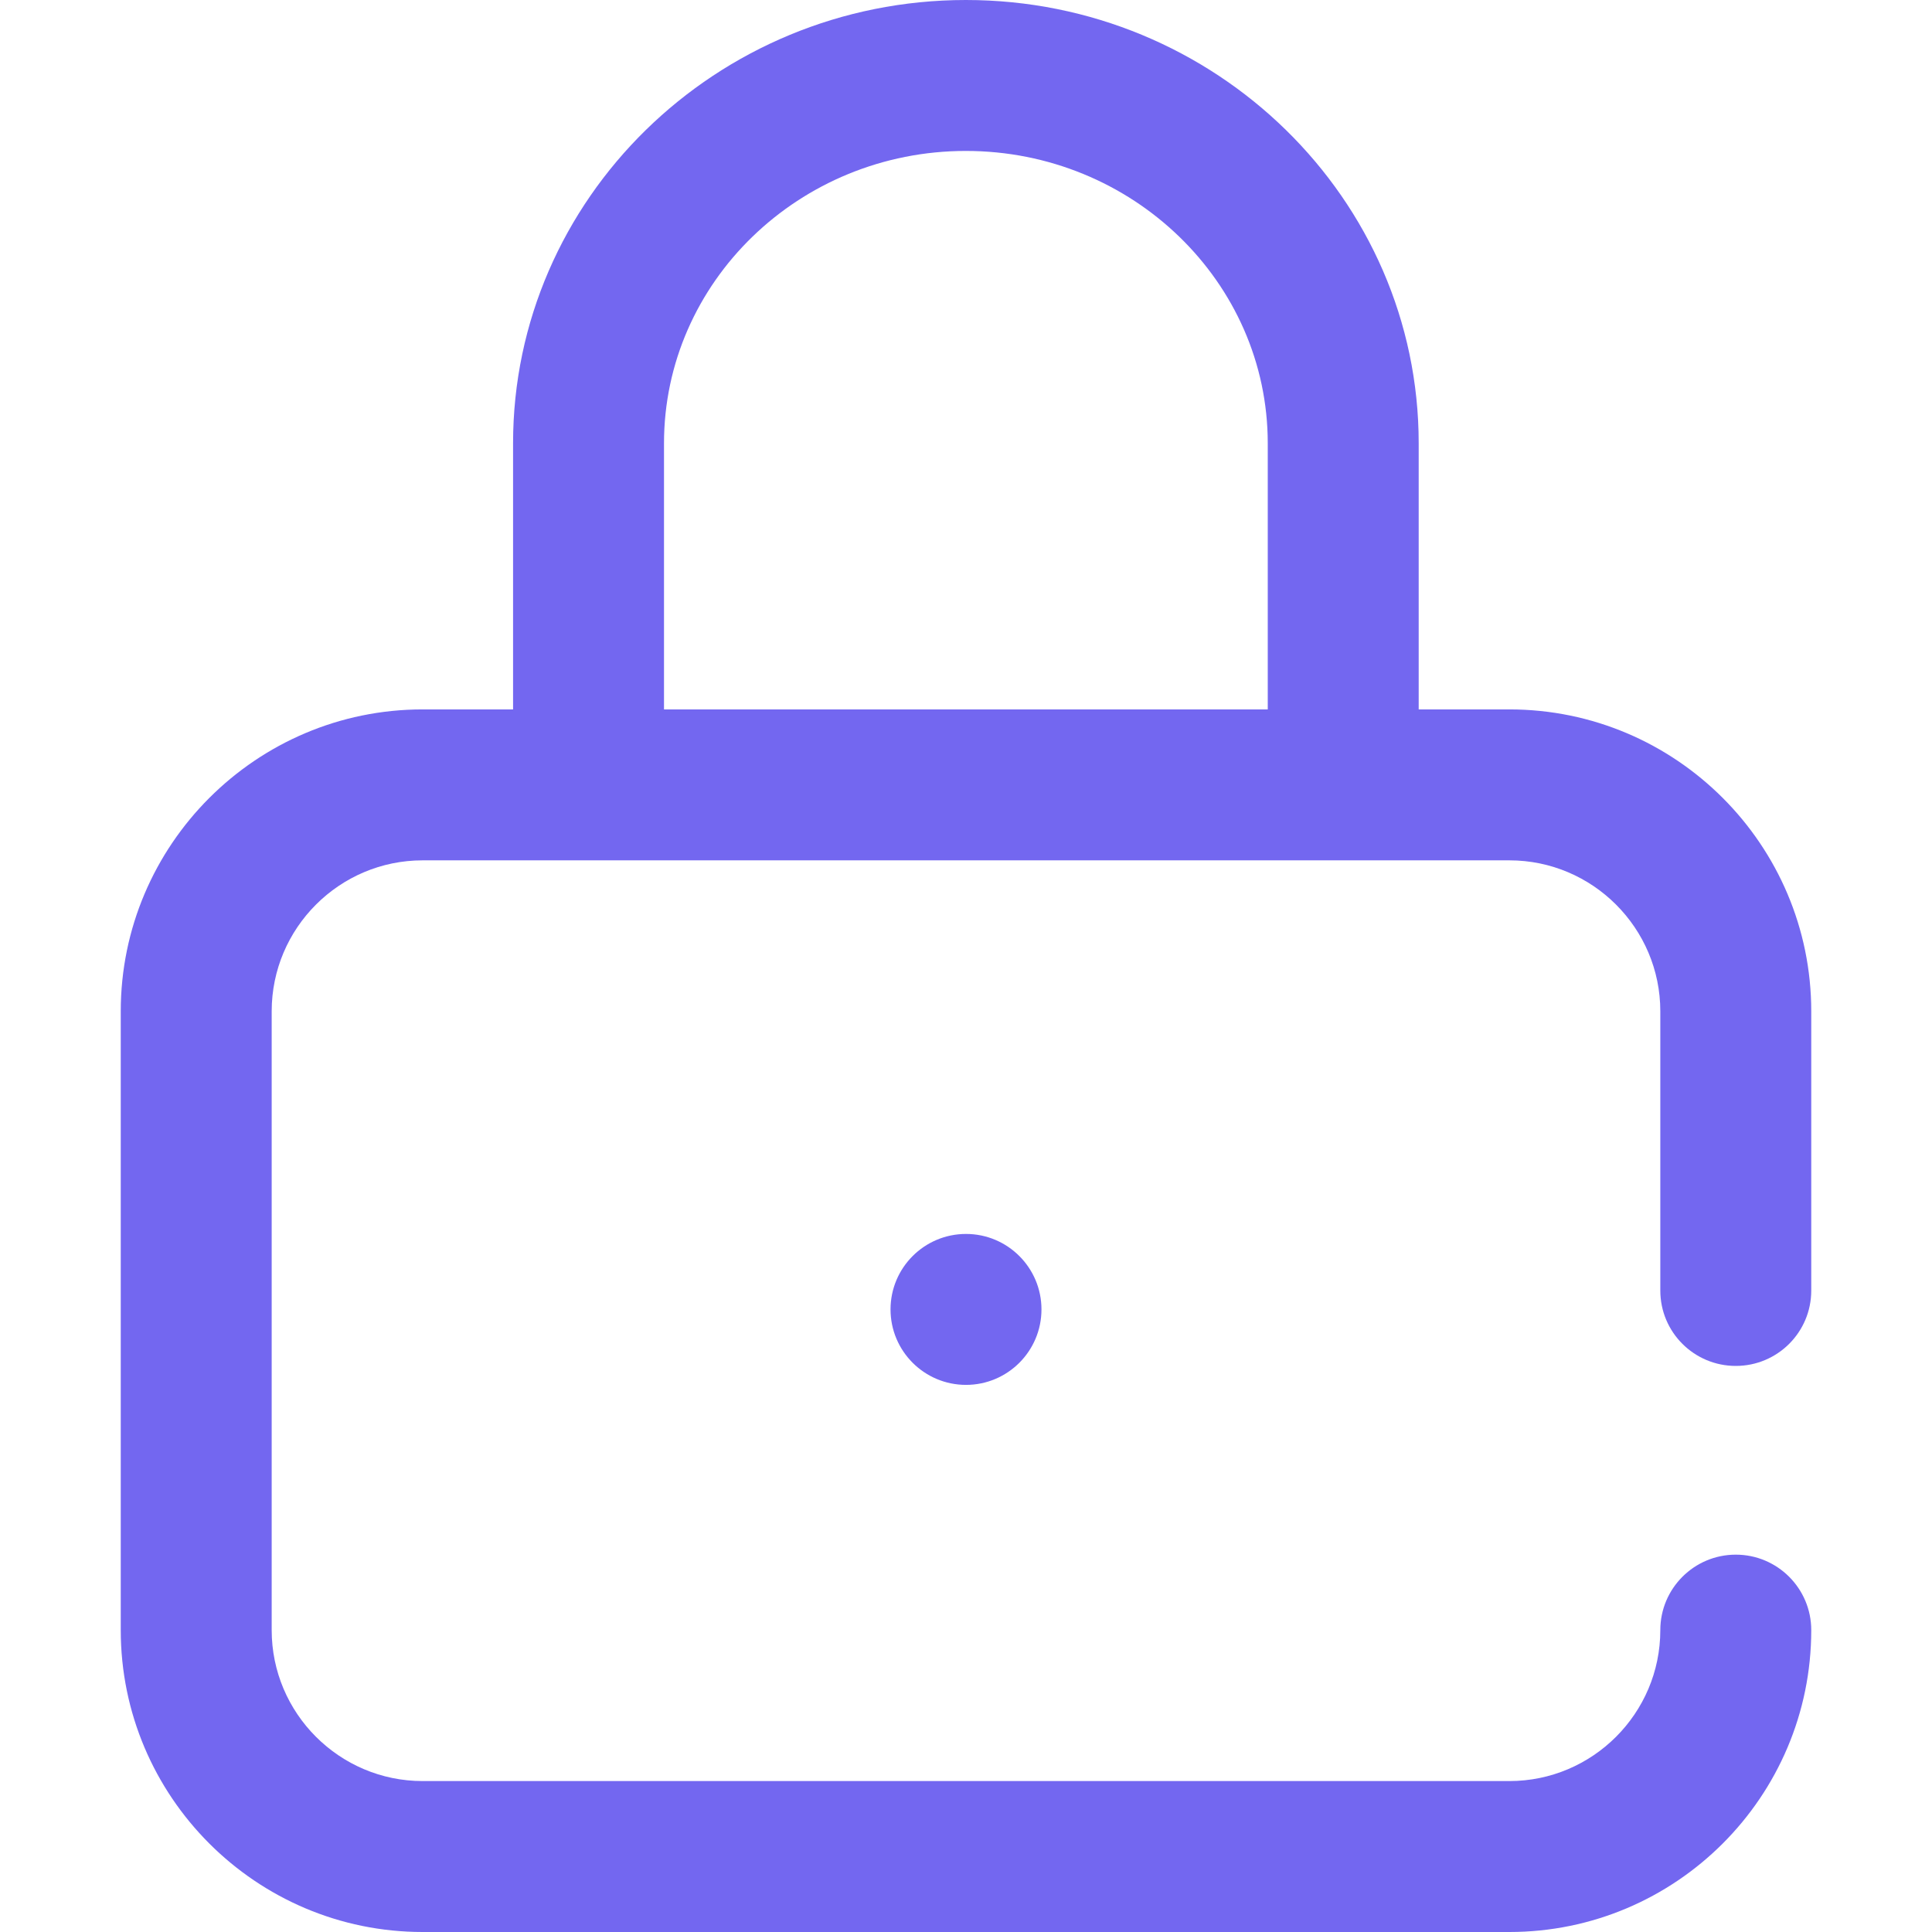 <svg width="16" height="16" viewBox="0 0 16 16" fill="none" xmlns="http://www.w3.org/2000/svg">
<path d="M14.375 11.312C14.72 11.312 15 11.033 15 10.688V8.375C15 6.997 13.879 5.875 12.5 5.875H11.749V3.671C11.749 1.647 10.067 0 7.999 0C5.931 0 4.249 1.647 4.249 3.671V5.875H3.5C2.122 5.875 1 6.997 1 8.375V13.5C1 14.879 2.122 16 3.5 16H12.5C13.879 16 15 14.879 15 13.5C15 13.155 14.72 12.875 14.375 12.875C14.03 12.875 13.75 13.155 13.75 13.5C13.75 14.189 13.189 14.75 12.5 14.75H3.5C2.811 14.75 2.25 14.189 2.25 13.5V8.375C2.25 7.686 2.811 7.125 3.5 7.125H12.5C13.189 7.125 13.75 7.686 13.75 8.375V10.688C13.75 11.033 14.03 11.312 14.375 11.312ZM10.499 5.875H5.499V3.671C5.499 2.336 6.62 1.25 7.999 1.25C9.377 1.25 10.499 2.336 10.499 3.671V5.875Z" fill="#7367f0" fill-opacity="1"/>
<path d="M8 11.469C8.345 11.469 8.625 11.189 8.625 10.844C8.625 10.499 8.345 10.219 8 10.219C7.655 10.219 7.375 10.499 7.375 10.844C7.375 11.189 7.655 11.469 8 11.469Z" fill="#7367f0" fill-opacity="1"/>
</svg>
